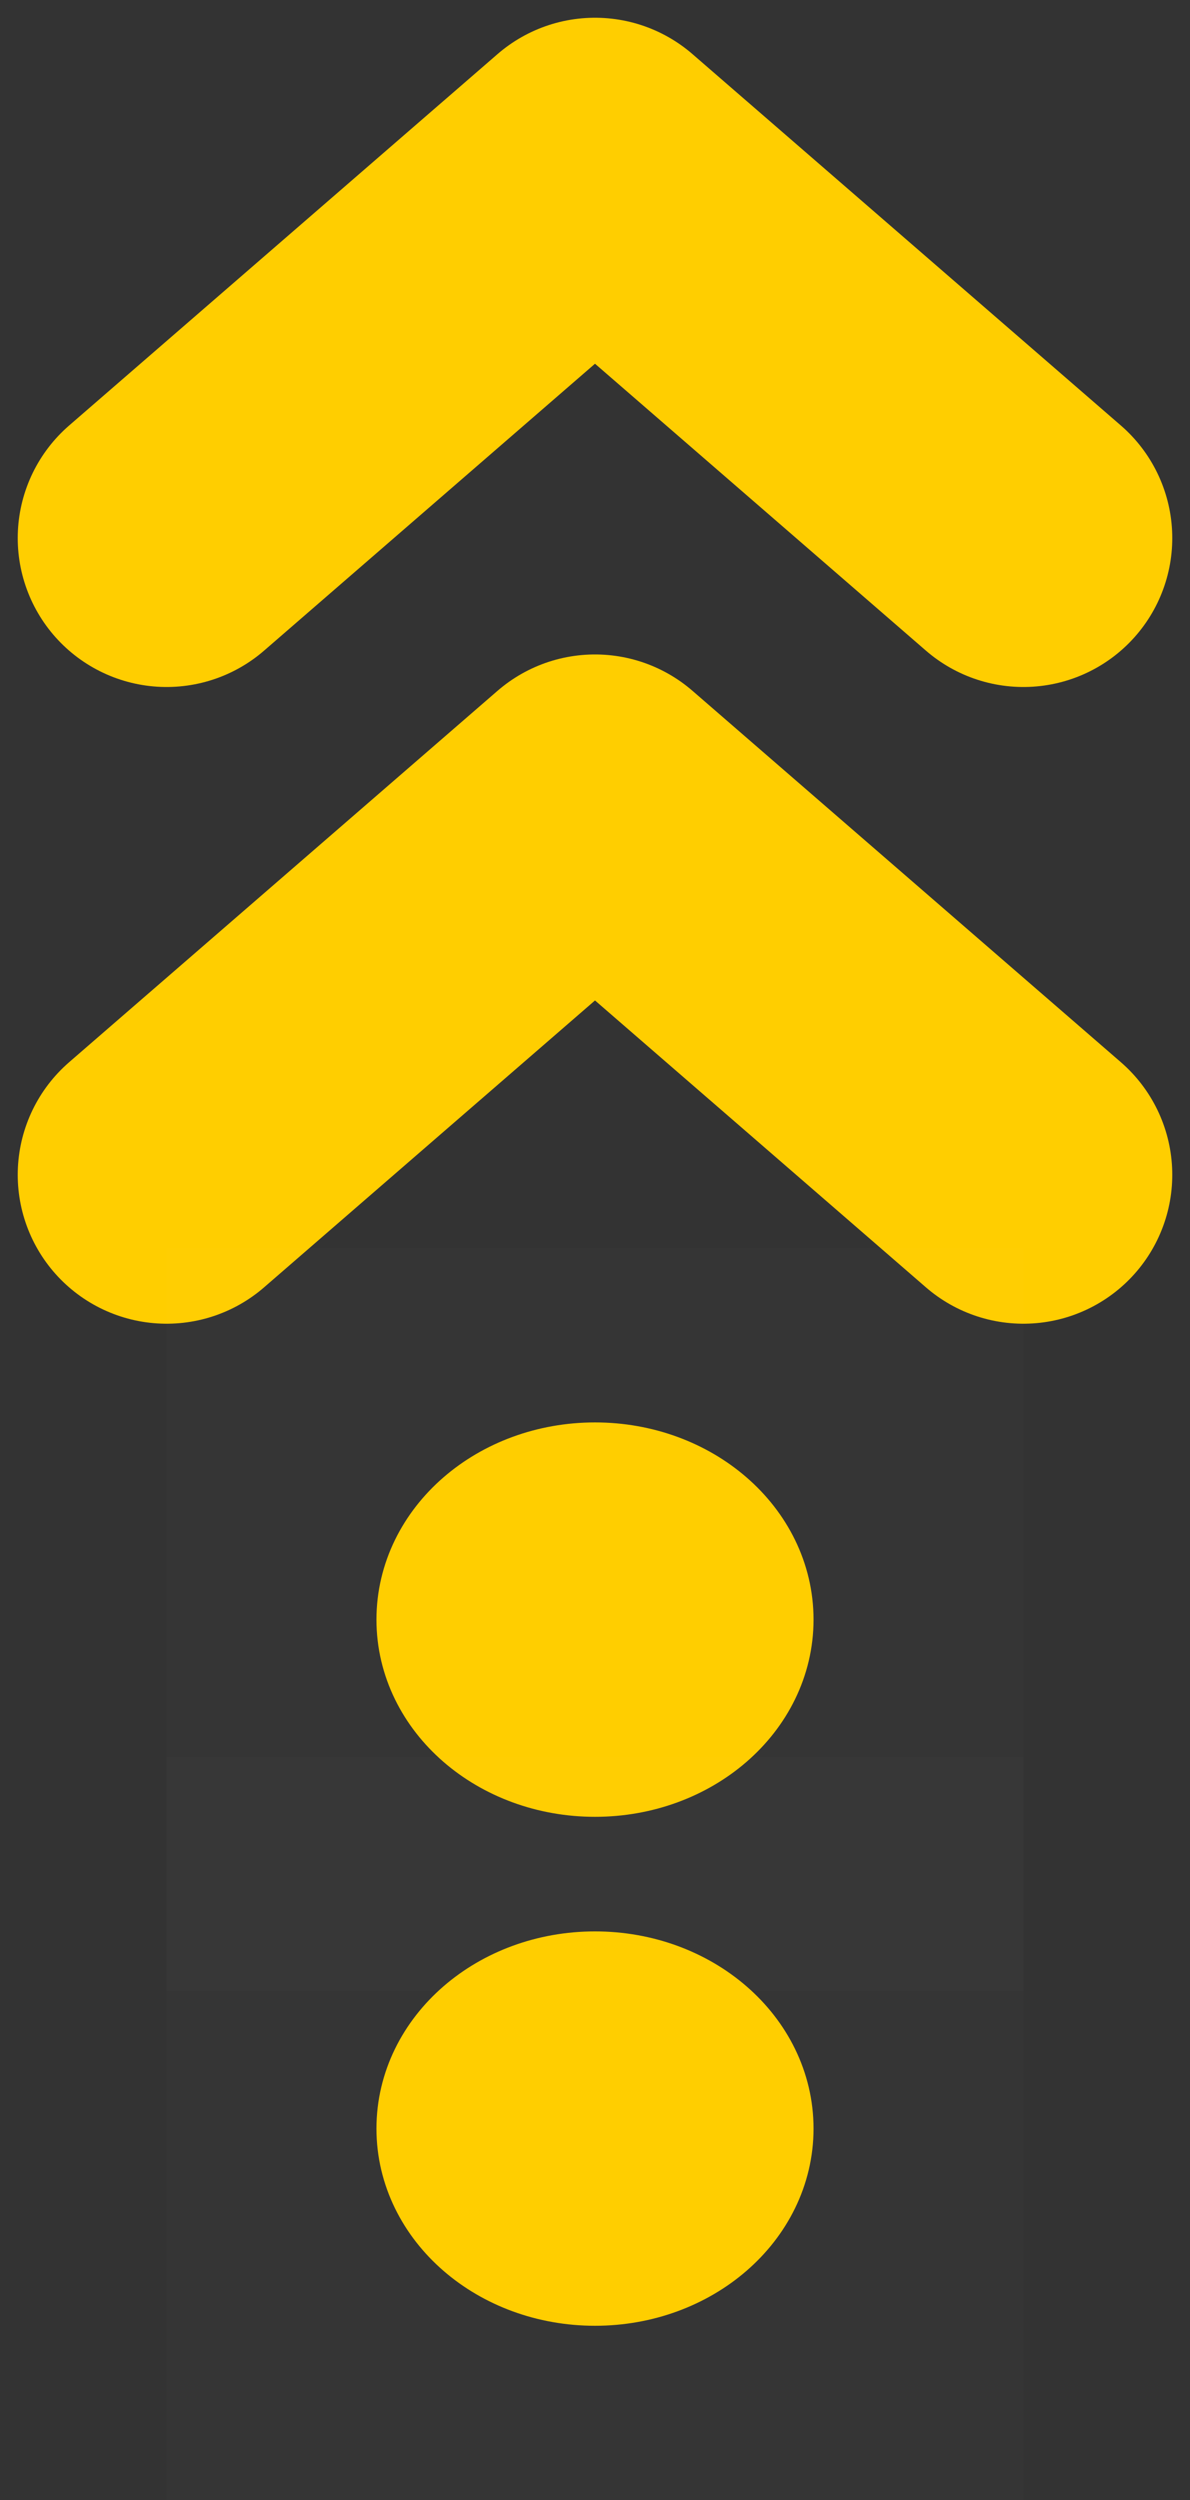 <svg width="50" height="105" viewBox="0 0 50 105" fill="none" xmlns="http://www.w3.org/2000/svg">
<rect x="0" y="0" width="50" height="105" fill="#333333" stroke="none"/>
<path d="M43 49.341L25 33.742L7 49.341" stroke="#FFCE00" stroke-width="12.51" stroke-linecap="round" stroke-linejoin="round"/>
<path d="M43 22.599L25 7L7 22.599" stroke="#FFCE00" stroke-width="12.51" stroke-linecap="round" stroke-linejoin="round"/>
<path d="M7 52.425H43V83.624H7V52.425Z" fill="white" fill-opacity="0.01"/>
<path d="M25 73.874C28.728 73.874 31.75 71.255 31.75 68.024C31.75 64.793 28.728 62.174 25 62.174C21.272 62.174 18.25 64.793 18.25 68.024C18.25 71.255 21.272 73.874 25 73.874Z" fill="#FFCE00" stroke="#FFCE00" stroke-width="4.865"/>
<path d="M7 73.801H43V105H7V73.801Z" fill="white" fill-opacity="0.01"/>
<path d="M25 95.25C28.728 95.25 31.75 92.631 31.75 89.401C31.75 86.17 28.728 83.551 25 83.551C21.272 83.551 18.25 86.17 18.25 89.401C18.25 92.631 21.272 95.25 25 95.25Z" fill="#FFCE00" stroke="#FFCE00" stroke-width="4.865"/>
</svg>

